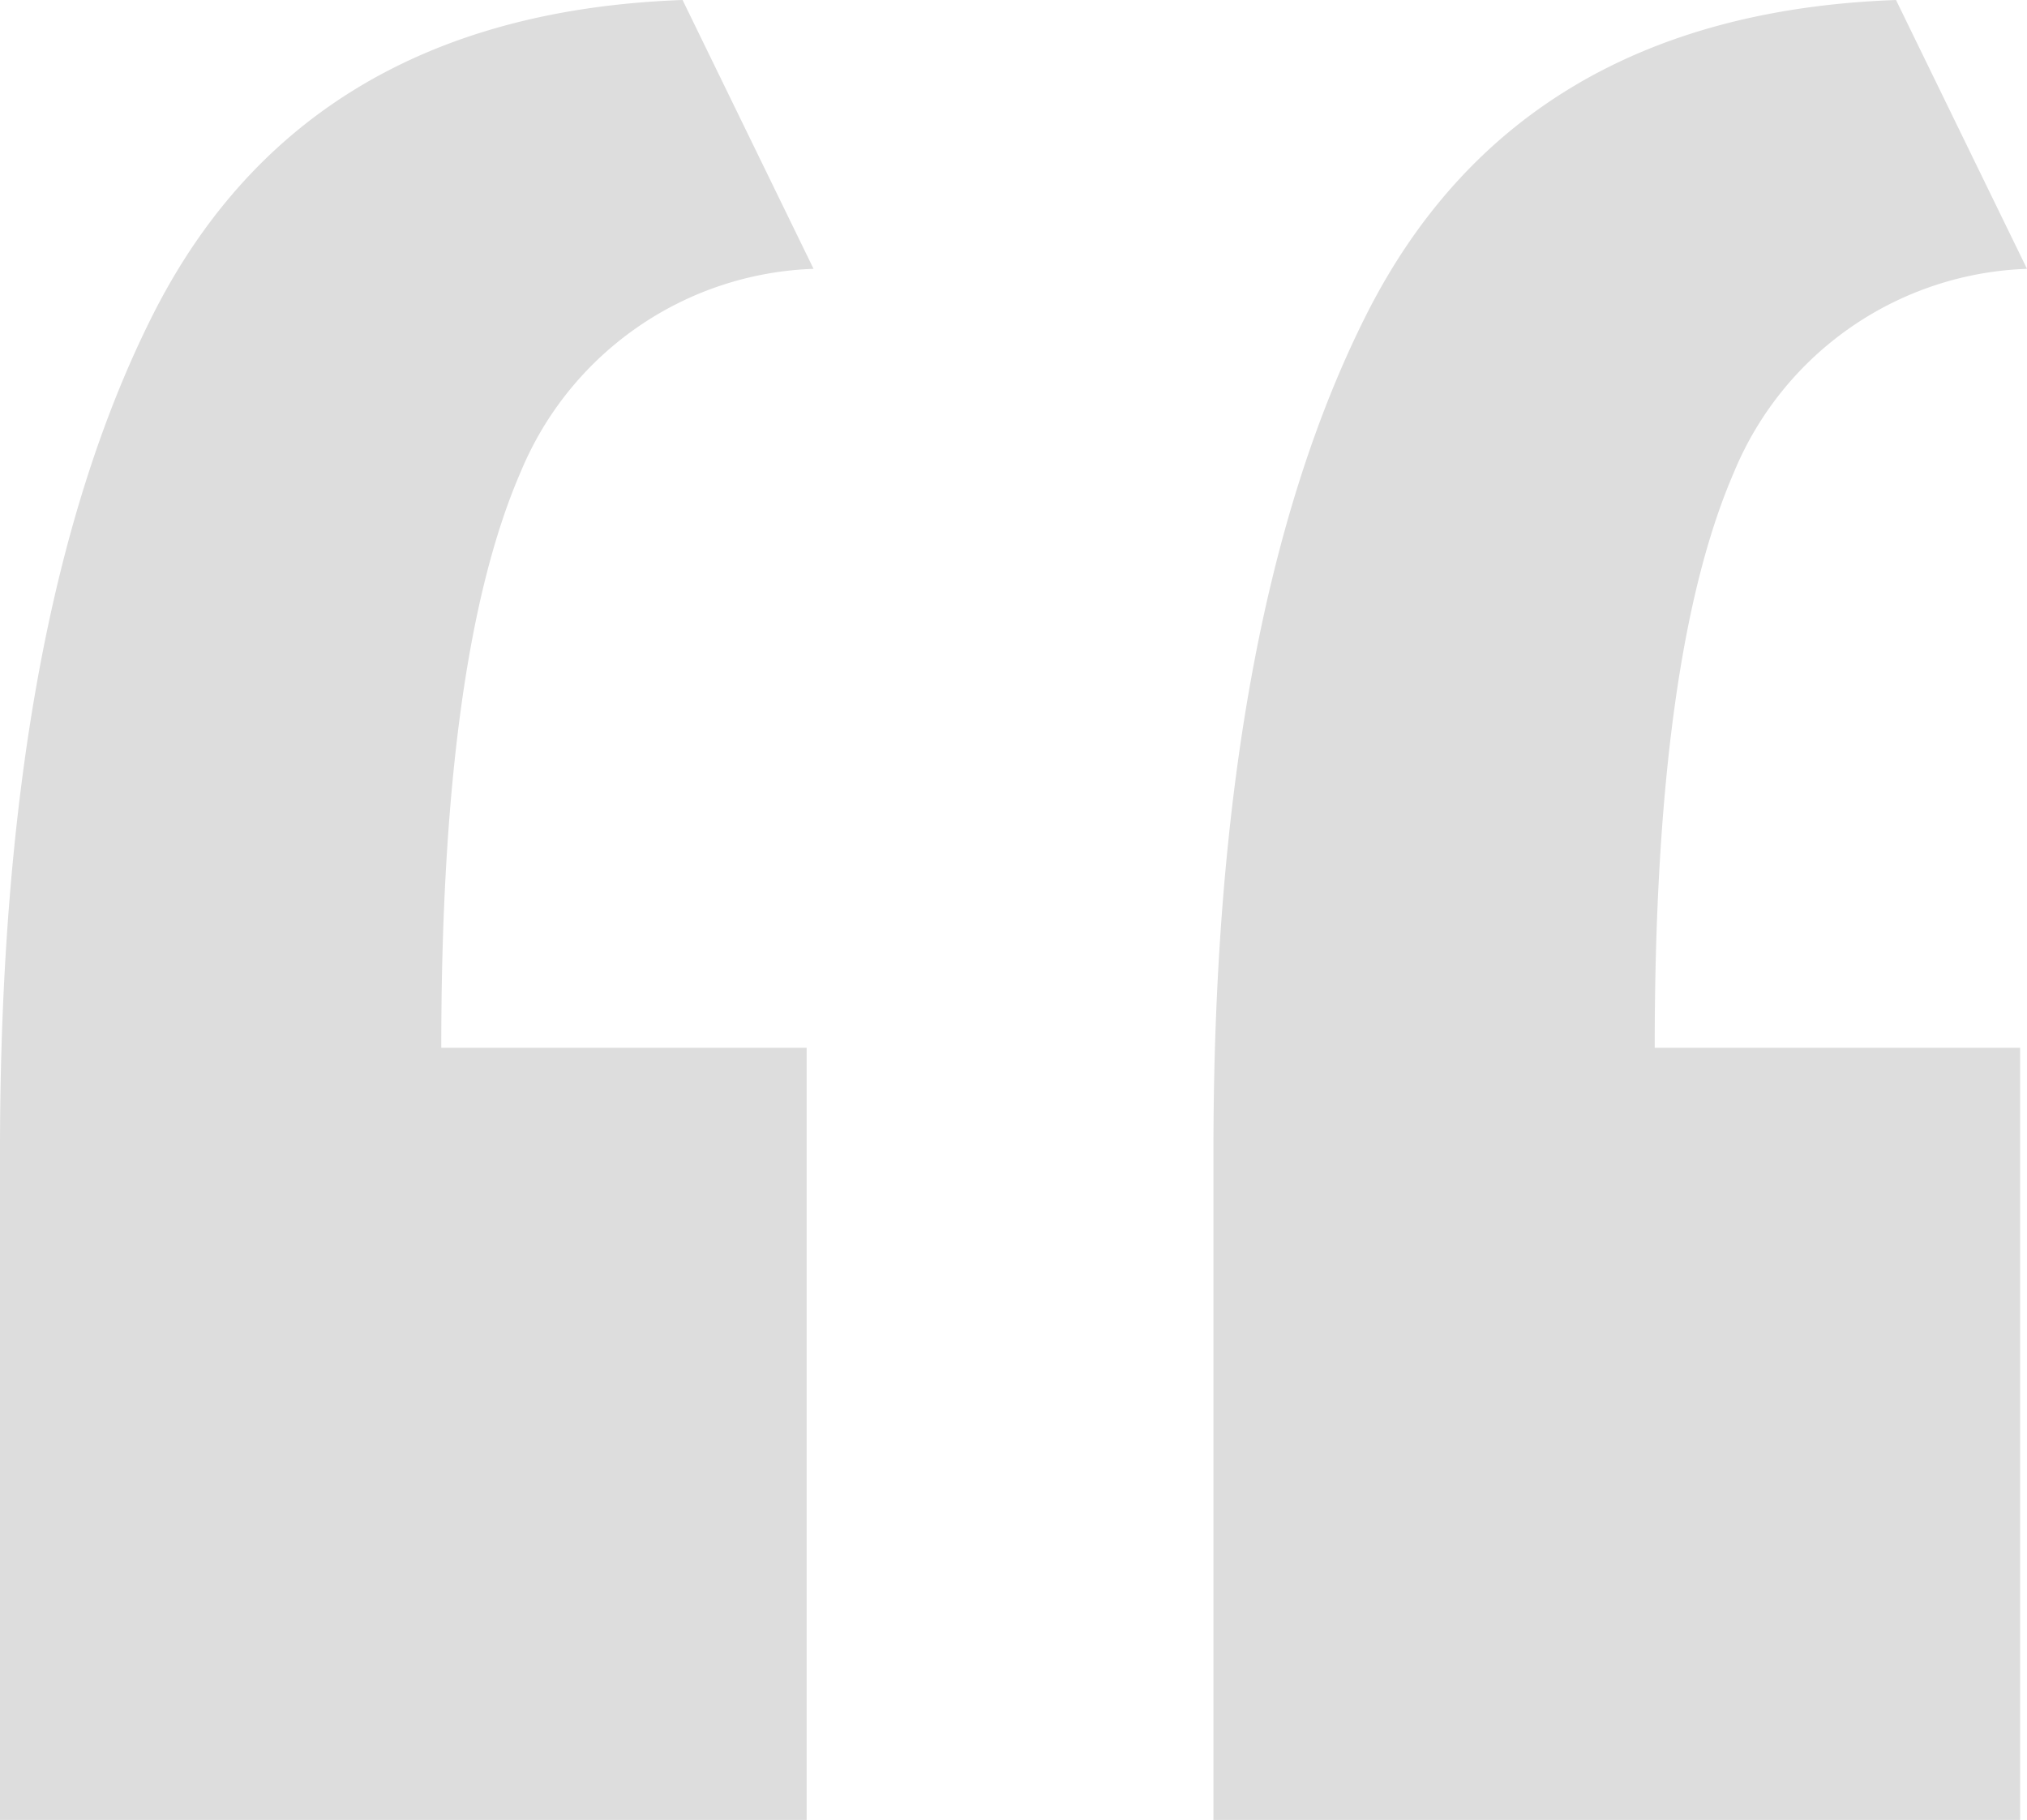 <svg xmlns="http://www.w3.org/2000/svg" width="48.747" height="43.773" viewBox="0 0 48.747 43.773">
  <g id="Group_26" data-name="Group 26" transform="translate(-109.647 -1128.186)">
    <g id="Group_25" data-name="Group 25">
      <path id="Path_5" data-name="Path 5" d="M109.647,1171.959v-16.084q0-12.765,3.648-20.062t12.767-7.627l3.15,6.466a7.919,7.919,0,0,0-7.046,4.892q-1.908,4.4-1.907,13.844h8.787v18.571Zm29.182,0v-16.084q0-12.765,3.648-20.062t12.767-7.627l3.15,6.466a7.921,7.921,0,0,0-7.047,4.892q-1.908,4.4-1.906,13.844h8.787v18.571Z" fill="#ddd"/>
    </g>
  </g>
</svg>
